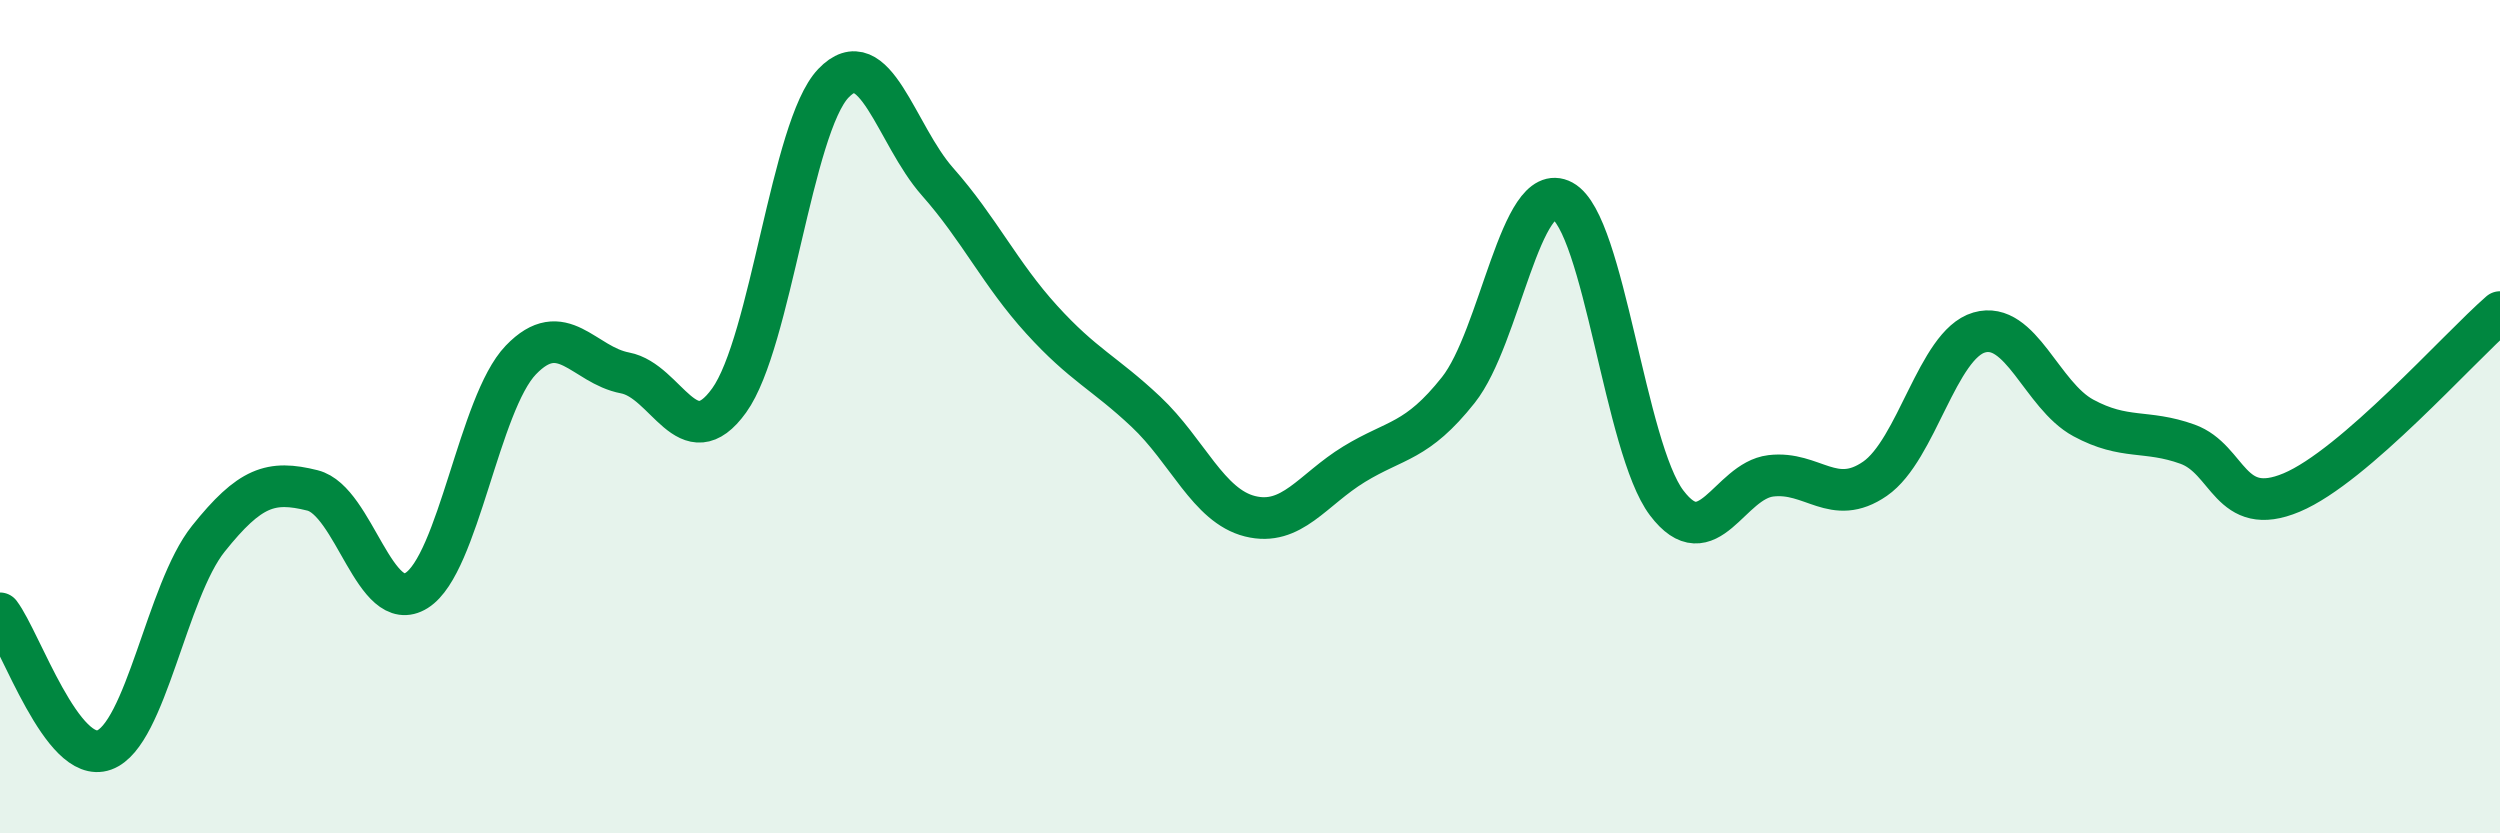 
    <svg width="60" height="20" viewBox="0 0 60 20" xmlns="http://www.w3.org/2000/svg">
      <path
        d="M 0,14.72 C 0.5,15.38 1.5,18.36 2.5,18 C 3.5,17.64 4,14.18 5,12.93 C 6,11.68 6.5,11.52 7.5,11.77 C 8.5,12.02 9,14.8 10,14.17 C 11,13.54 11.5,9.68 12.5,8.64 C 13.5,7.6 14,8.76 15,8.95 C 16,9.14 16.5,11 17.5,9.61 C 18.5,8.22 19,3.05 20,2 C 21,0.95 21.5,3.23 22.5,4.36 C 23.5,5.49 24,6.57 25,7.67 C 26,8.77 26.5,8.94 27.5,9.88 C 28.5,10.82 29,12.14 30,12.39 C 31,12.64 31.5,11.75 32.5,11.14 C 33.5,10.53 34,10.62 35,9.36 C 36,8.1 36.5,4.28 37.5,4.82 C 38.5,5.36 39,10.75 40,12.07 C 41,13.39 41.5,11.54 42.5,11.42 C 43.5,11.3 44,12.18 45,11.49 C 46,10.8 46.5,8.27 47.5,7.98 C 48.5,7.69 49,9.49 50,10.03 C 51,10.57 51.5,10.3 52.5,10.66 C 53.5,11.02 53.5,12.45 55,11.82 C 56.5,11.19 59,8.36 60,7.49L60 20L0 20Z"
        fill="#008740"
        opacity="0.1"
        stroke-linecap="round"
        stroke-linejoin="round"
      />
      <path
        d="M 0,14.72 C 0.5,15.38 1.5,18.36 2.5,18 C 3.5,17.64 4,14.18 5,12.93 C 6,11.68 6.5,11.52 7.5,11.77 C 8.5,12.02 9,14.8 10,14.17 C 11,13.54 11.5,9.68 12.5,8.64 C 13.5,7.6 14,8.76 15,8.95 C 16,9.14 16.5,11 17.5,9.61 C 18.5,8.22 19,3.05 20,2 C 21,0.95 21.5,3.23 22.5,4.36 C 23.5,5.49 24,6.57 25,7.67 C 26,8.77 26.5,8.94 27.5,9.88 C 28.5,10.82 29,12.14 30,12.39 C 31,12.64 31.5,11.75 32.5,11.14 C 33.5,10.53 34,10.62 35,9.36 C 36,8.1 36.5,4.28 37.5,4.82 C 38.5,5.36 39,10.75 40,12.07 C 41,13.39 41.5,11.54 42.5,11.42 C 43.5,11.3 44,12.18 45,11.49 C 46,10.8 46.5,8.27 47.5,7.98 C 48.5,7.69 49,9.49 50,10.03 C 51,10.57 51.5,10.3 52.5,10.66 C 53.5,11.02 53.5,12.45 55,11.82 C 56.5,11.19 59,8.36 60,7.49"
        stroke="#008740"
        stroke-width="1"
        fill="none"
        stroke-linecap="round"
        stroke-linejoin="round"
      />
    </svg>
  